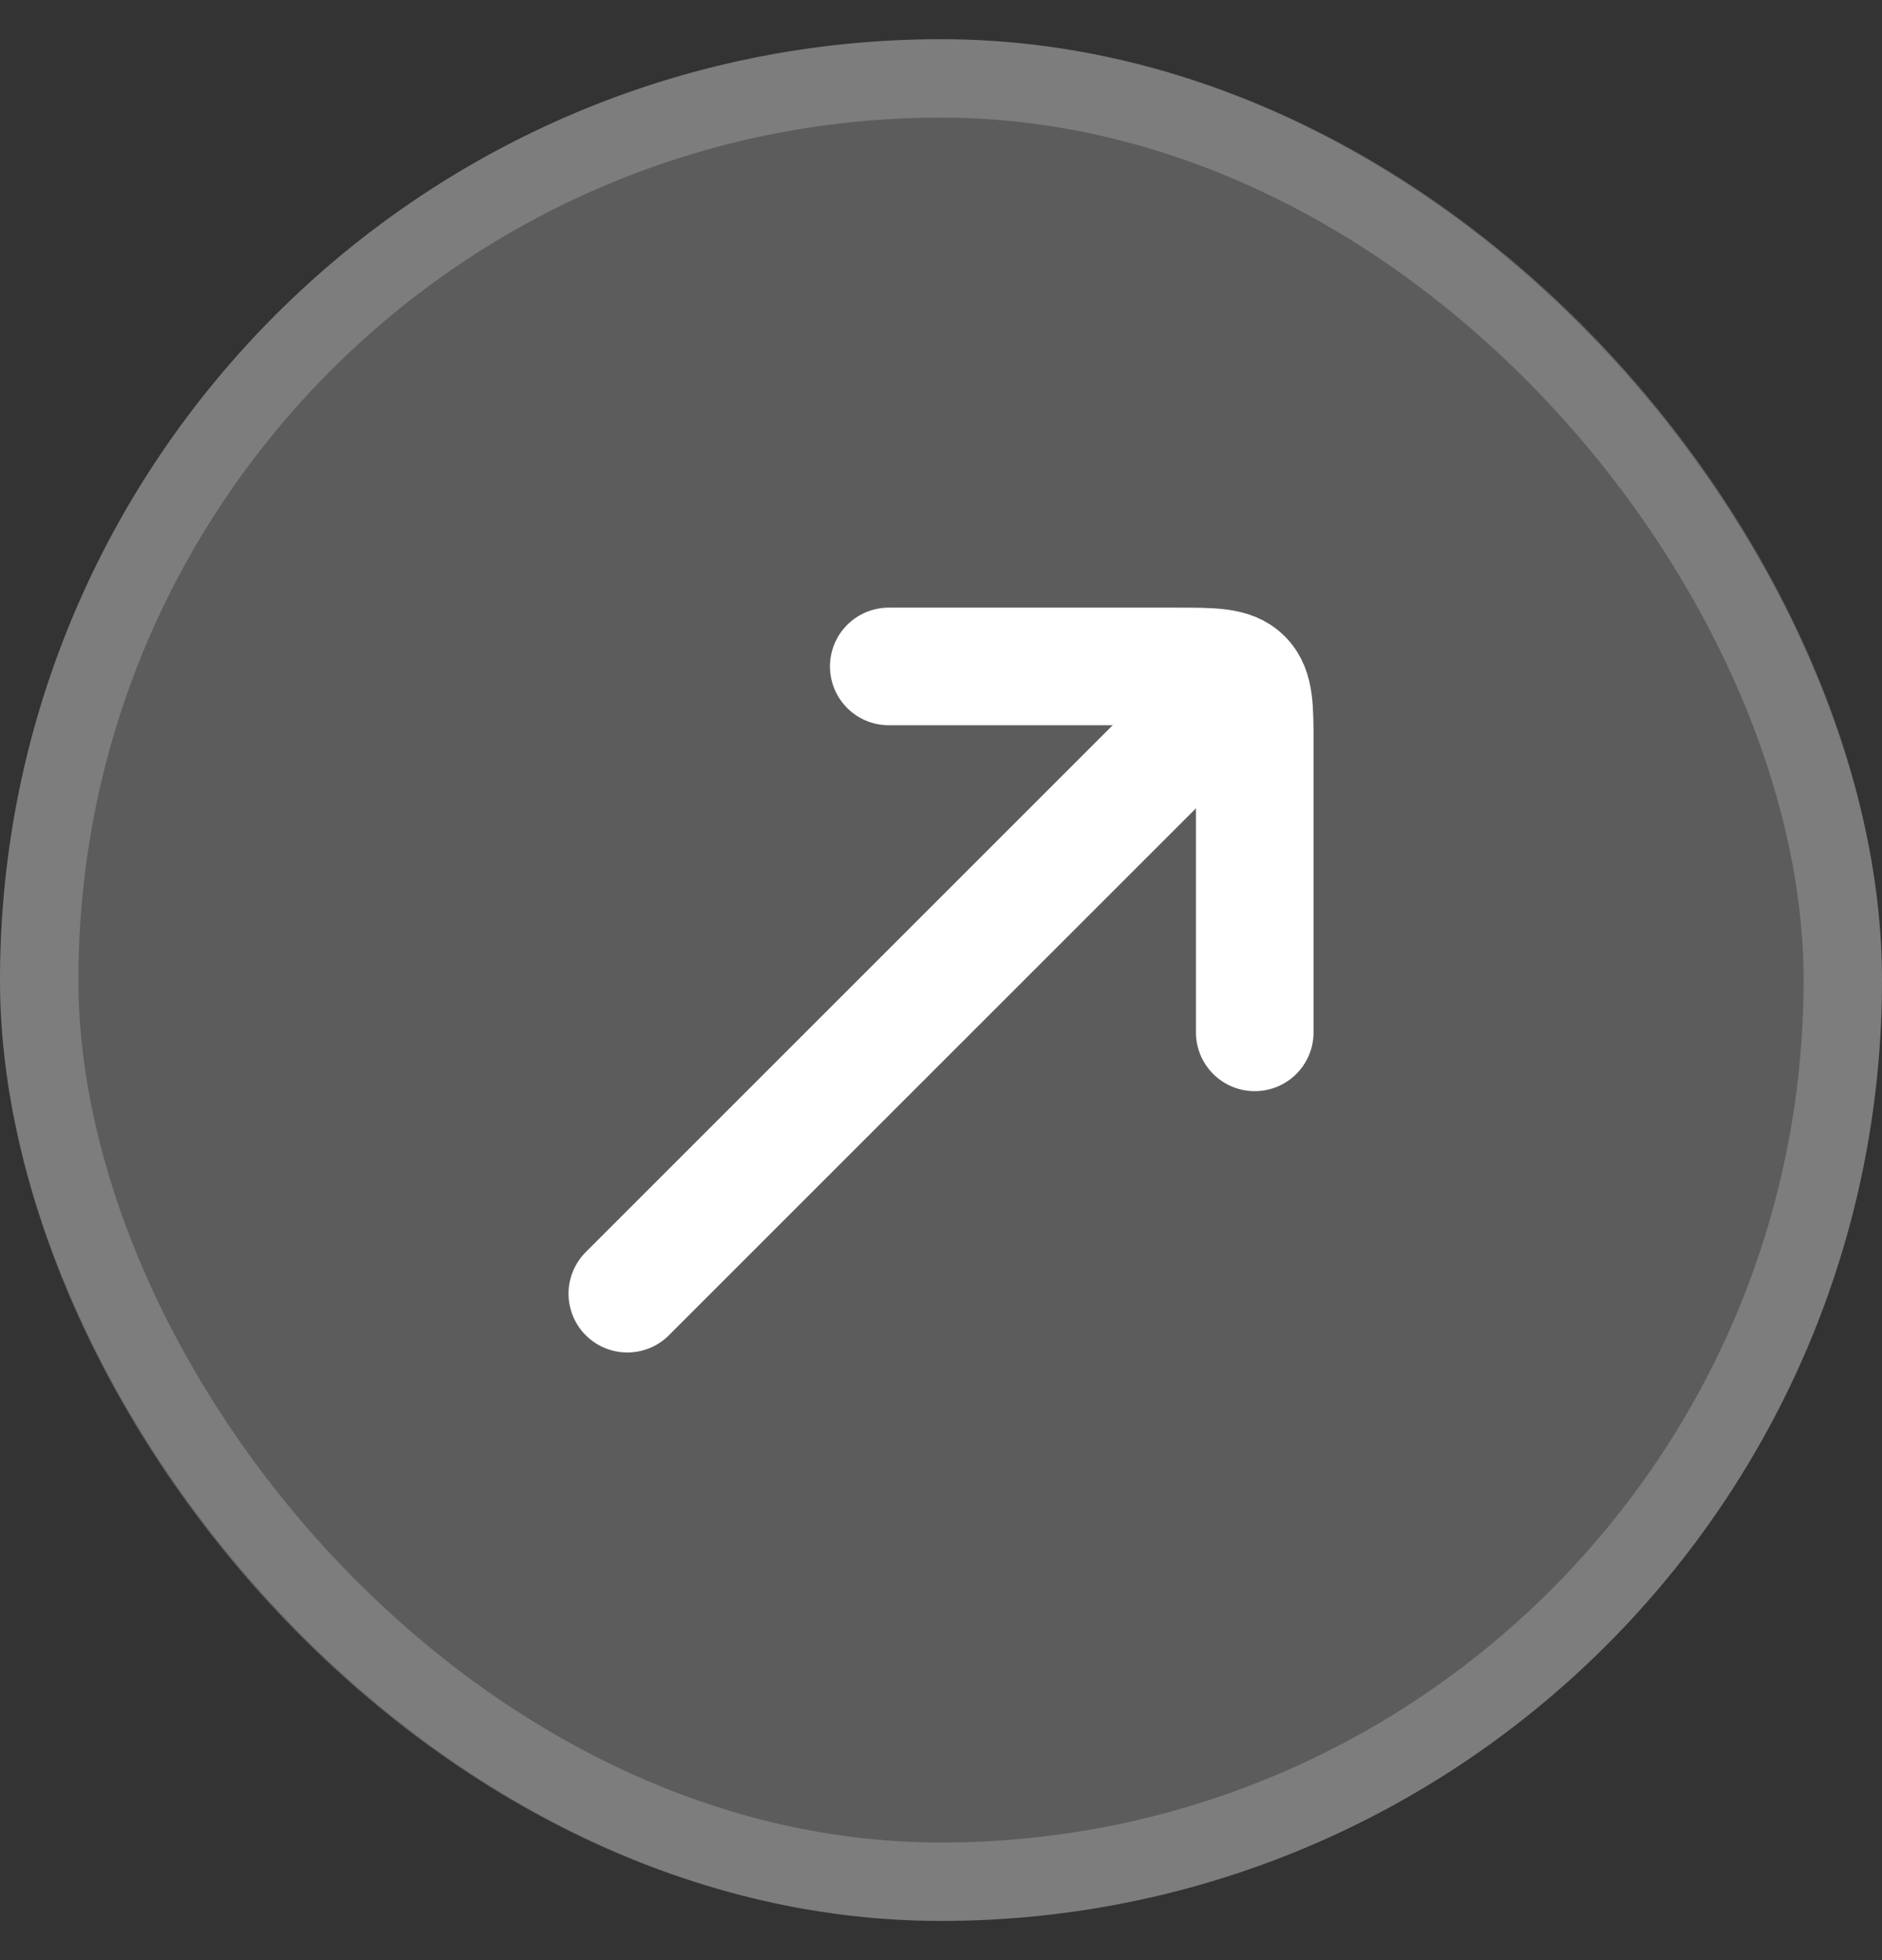 <svg width="24" height="25" viewBox="0 0 24 25" fill="none" xmlns="http://www.w3.org/2000/svg">
<rect x="0" y="0" width="24" height="25" fill="#333333" stroke="none"/>
<rect y="0.5" width="24" height="24" rx="12" fill="white" fill-opacity="0.2"/>
<rect x="0.5" y="1" width="23" height="23" rx="11.5" stroke="white" stroke-opacity="0.2"/>
<path d="M15.333 9.167L8 16.5" stroke="white" stroke-width="1.5" stroke-linecap="round"/>
<path d="M11.334 8.5H15.001C15.472 8.5 15.708 8.5 15.854 8.646C16.001 8.793 16.001 9.029 16.001 9.5V13.167" stroke="white" stroke-width="1.5" stroke-linecap="round" stroke-linejoin="round"/>
</svg>
